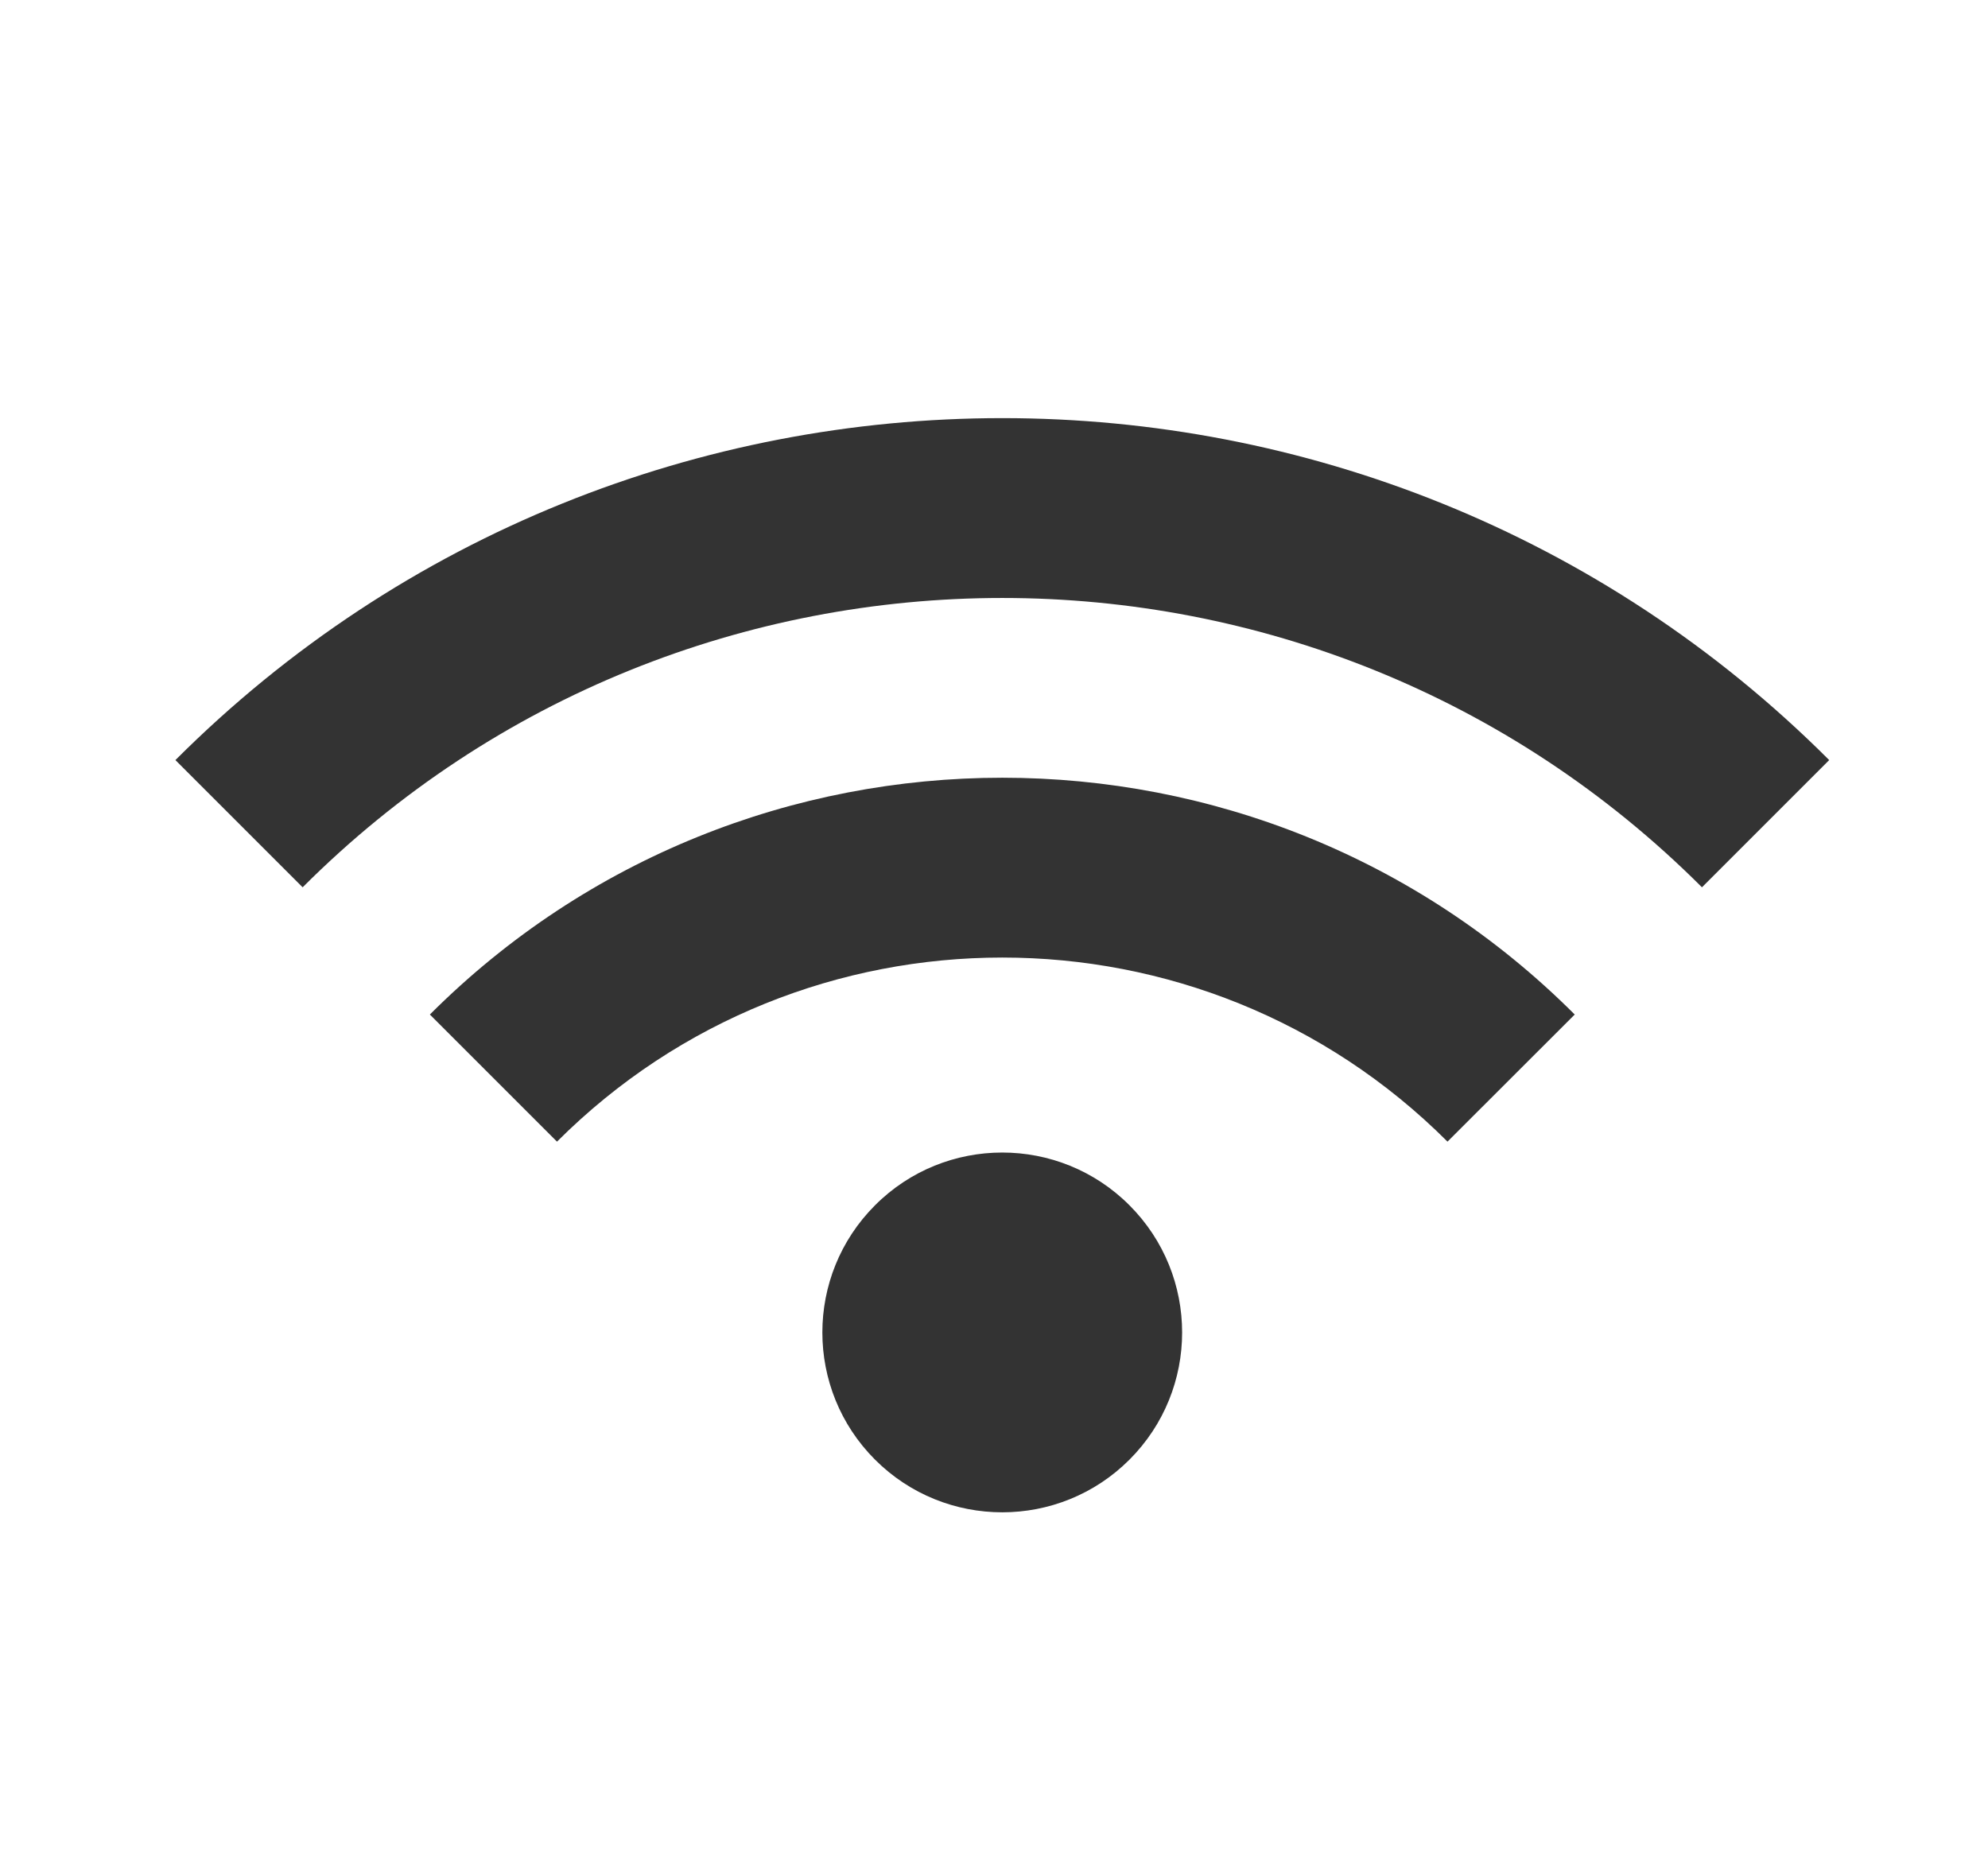 <svg width="17" height="16" viewBox="0 0 17 16" fill="none" xmlns="http://www.w3.org/2000/svg">
<g clip-path="url(#clip0_40146_93215)">
<path fill-rule="evenodd" clip-rule="evenodd" d="M2.588 7.588L1.5 6.5C5.399 2.601 11.743 2.601 15.642 6.5L14.554 7.588C11.255 4.289 5.887 4.289 2.588 7.588ZM3.676 8.676L4.763 9.763C6.863 7.664 10.279 7.664 12.378 9.763L13.466 8.676C10.767 5.976 6.375 5.976 3.676 8.676ZM7.483 10.307C6.882 10.908 6.882 11.882 7.483 12.483C8.083 13.083 9.058 13.083 9.658 12.483C10.259 11.882 10.259 10.908 9.658 10.307C9.058 9.706 8.083 9.706 7.483 10.307Z" fill="#333333"/>
</g>
<defs>
<clipPath id="clip0_40146_93215">
<rect width="16" height="16" fill="white" transform="translate(0.5)"/>
</clipPath>
</defs>
</svg>
